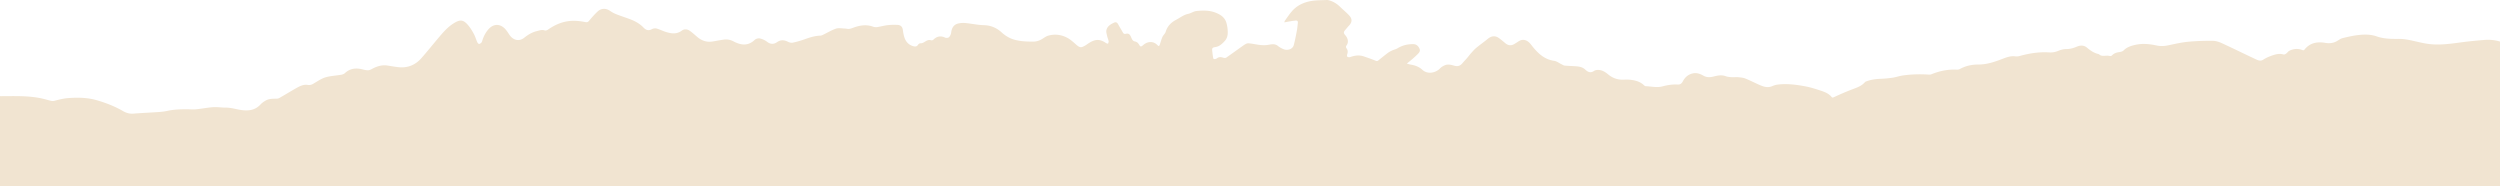 <?xml version="1.0" encoding="UTF-8"?> <svg xmlns="http://www.w3.org/2000/svg" width="1920" height="143" fill="none"><path fill="#F1E4D1" d="M1920 31.877V143H0V73.8c.17.02.33.059.5.059 9.8 0 19.63-.44 29.35 1.298 2.58.459 5.11 1.167 7.64 1.846 1.43.38 2.69.829 4.31.41 3.56-.939 7.19-1.847 10.85-2.107 7.29-.519 14.54-.399 21.71 1.677 7.02 2.036 13.75 4.641 20.05 8.295 2.58 1.497 5.15 2.226 8.17 1.976 6.47-.519 12.97-.779 19.45-1.228 2.14-.15 4.3-.399 6.4-.858 4.91-1.088 9.88-1.258 14.87-1.268 2.38 0 4.79.28 7.15.05 4.44-.429 8.83-1.347 13.27-1.647 3.18-.22 6.41.37 9.61.34 4.09-.04 7.94 1.267 11.91 1.846 5.5.799 10.65.23 14.76-4.182 1.18-1.268 2.67-2.326 4.19-3.164 2.38-1.308 5.07-1.348 7.74-1.348.85 0 1.81-.09 2.52-.489 4.3-2.435 8.51-5.03 12.8-7.476 2.79-1.587 5.87-3.154 9.01-2.625 2.55.43 3.98-.669 5.81-1.767 2.61-1.567 5.27-3.313 8.15-4.122 3.8-1.058 7.84-1.228 11.75-1.896 1.01-.17 2.16-.56 2.88-1.238 4.07-3.803 8.75-4.152 13.85-2.835 1.41.36 2.91.719 4.32.59 1.19-.11 2.35-.85 3.47-1.418 3.57-1.827 7.28-2.795 11.31-2.156 2.83.449 5.65.978 8.49 1.258 6.94.678 12.75-1.767 17.3-6.918 4.4-4.98 8.55-10.18 12.84-15.261 3.49-4.132 6.98-8.305 11.58-11.27 5.31-3.423 7.81-3.253 11.71 1.428 1.66 1.997 3.02 4.282 4.25 6.578 1.03 1.926 1.63 4.092 2.52 6.099.26.588.81 1.357 1.34 1.457.53.09 1.27-.46 1.76-.908.38-.34.59-.919.75-1.438.95-3.184 2.42-6.118 4.56-8.654 4-4.75 9.41-4.78 13.46-.05 1.14 1.328 2.04 2.865 3.05 4.302 2.76 3.913 7.26 5.14 11.21 1.977 2.89-2.316 5.99-4.172 9.57-5.05 1.98-.49 3.98-1.308 6.17-.54.67.23 1.76-.13 2.4-.579 4.58-3.164 9.39-5.54 15.01-6.438 4.72-.758 9.27-.29 13.83.61 1.3.259 1.95 0 2.78-.989 2.1-2.505 4.26-5 6.66-7.216 2.56-2.356 6.18-2.675 9.38-.46 1.48 1.028 3.1 1.927 4.77 2.585 3.47 1.368 7.02 2.496 10.52 3.803 3.9 1.458 7.52 3.384 10.44 6.428 1.86 1.937 3.82 2.735 6.45 1.298 1.01-.549 2.51-.808 3.6-.519 2.46.669 4.77 1.886 7.21 2.645 4.15 1.288 8.25 1.916 12.17-1.008 1.85-1.378 4.18-1.248 6.06.05 2.13 1.457 4.02 3.264 6.02 4.93 3.43 2.865 7.33 4.083 11.79 3.324 2.77-.469 5.52-1.008 8.3-1.407 2.62-.38 5.13.06 7.49 1.308 5.66 2.994 11.13 3.843 16.34-1.098.9-.849 2.71-1.398 3.89-1.138 1.97.429 4 1.337 5.6 2.565 2.66 2.046 5.16 2.056 7.75.26 2.78-1.927 5.46-1.697 8.34-.24 1.07.539 2.51.918 3.63.679 3.1-.66 6.17-1.537 9.15-2.605 3.9-1.398 7.8-2.655 11.99-2.795.63-.02 1.3-.23 1.87-.51 3.4-1.636 6.66-3.643 10.19-4.86 2-.689 4.45-.14 6.69-.09 1.25.03 2.54.45 3.72.24 1.65-.29 3.21-1.049 4.83-1.538 4.38-1.327 8.76-1.766 13.19-.14.98.36 2.17.49 3.2.34 2.73-.4 5.41-1.188 8.15-1.497 2.52-.29 5.1-.32 7.64-.19 2.35.12 3.61 1.597 3.9 3.553.32 2.216.65 4.482 1.42 6.558 1.11 2.995 3.24 5.24 6.42 6.179 1.45.429 2.91.599 3.92-1.088.32-.53 1.16-1.088 1.74-1.068 1.77.06 2.97-.939 4.36-1.737.97-.549 2.39-1.038 3.33-.719 1.19.4 1.79.16 2.57-.569 2.62-2.435 5.48-2.904 8.8-1.317.78.37 2.35.2 2.94-.37.86-.818 1.5-2.185 1.64-3.383.42-3.514 1.83-6.238 5.41-7.097 1.95-.469 4.1-.539 6.1-.32 4.61.5 9.14 1.478 13.83 1.598 5 .13 9.54 1.976 13.31 5.43 2.91 2.665 6.24 4.7 10.06 5.749 4.62 1.268 9.38 1.427 14.16 1.447 2.77.01 5.16-.818 7.43-2.276 1.33-.858 2.69-1.836 4.17-2.265 5.06-1.478 10.07-.839 14.66 1.567 2.47 1.297 4.62 3.264 6.73 5.14 3.23 2.875 4.16 2.456 7.02.889.87-.48 1.65-1.108 2.48-1.657 5.13-3.334 8.66-3.654 13.56-.33.45.31 1.05.39 1.59.58.16-.67.55-1.378.44-1.987-.26-1.348-.86-2.625-1.15-3.973-.32-1.487-.87-3.114-.55-4.511.71-3.124 3.4-4.612 6.08-5.82 1.12-.509 2.2-.06 2.88 1.238 1.14 2.166 2.48 4.222 3.67 6.368.54.968 1.15 1.288 2.29 1.028 1.97-.449 2.87.17 3.76 1.997.73 1.497 1.21 3.453 3.02 3.833 1.67.339 2.62 1.137 3.41 2.515 1.05 1.826 1.53 1.717 3.22.25 1.03-.899 2.35-1.677 3.66-2.007 2.68-.659 5.13 0 7.14 2.066 1.07 1.098 1.43.938 1.95-.579.65-1.906 1.15-3.882 1.97-5.709.62-1.377 2.03-2.455 2.45-3.853 1.29-4.342 4.17-7.246 7.98-9.233 3.07-1.597 5.79-3.852 9.34-4.601 2.17-.45 4.17-1.946 6.33-2.176 4.84-.509 9.75-.609 14.43 1.168 4.06 1.537 7.55 3.773 8.7 8.334.37 1.438.65 2.925.78 4.402.27 3.064.28 6.159-1.82 8.684-1.19 1.427-2.58 2.765-4.11 3.803-1.11.758-2.55 1.178-3.9 1.377-1.43.22-2.15.759-2.02 2.196.15 1.657.34 3.304.59 4.94.11.69.29 1.837.64 1.927.72.18 1.76 0 2.34-.449 1.61-1.248 3.19-1.088 4.97-.529.72.23 1.79.28 2.35-.1 4.5-3.114 8.89-6.388 13.38-9.502 1.04-.719 2.38-1.537 3.53-1.457 3.02.2 6.01.968 9.03 1.287 1.94.21 3.96.26 5.87-.04 2.7-.419 5.27-1.207 7.77.75a18.4 18.4 0 0 0 4.64 2.624c2.48.968 6.68.18 7.6-3.254.96-3.563 1.64-7.196 2.33-10.83.39-2.046.57-4.142.8-6.218.14-1.238-.39-1.926-1.72-1.777-1.1.12-2.2.24-3.29.42-1.72.28-3.43.618-5.34.968.14-.57.13-.928.3-1.168 1.87-2.555 3.6-5.25 5.7-7.606 3.84-4.332 8.95-6.647 14.52-7.626 3.89-.688 7.93-.569 11.9-.778.54-.03 1.11.04 1.64.18 3.44.888 6.33 2.685 8.85 5.17 2.31 2.266 4.87 4.292 7.02 6.697 2.35 2.615 2.07 5.11-.3 7.626-1.01 1.078-1.95 2.226-2.91 3.354-1.35 1.577-1.34 2.435.07 4.022 1.7 1.917 2.95 5.07.97 7.796-.62.848-.58 1.497.04 2.355.87 1.208 1.05 2.596.58 4.083-.22.699-.46 1.826-.11 2.176.45.449 1.6.619 2.26.379 3.42-1.228 6.85-1.757 10.37-.559 3.04 1.038 6.09 2.066 9.05 3.304.92.39 1.48.41 2.19-.16 2.4-1.926 4.78-3.873 7.23-5.72.99-.748 2.12-1.357 3.25-1.886 1.42-.658 3.02-.978 4.35-1.776 3.76-2.276 7.85-3.234 12.17-3.144 2.29.05 3.84 1.517 4.7 3.623.76 1.866-.48 3.044-1.59 4.182-1.18 1.208-2.46 2.336-3.74 3.444-1.36 1.177-2.77 2.295-4.46 3.683 1.18.32 2 .609 2.84.748 3.37.56 6.53 1.657 9.06 4.003 4.09 3.803 10.36 2.355 13.55-1.008.98-1.028 2.31-1.837 3.62-2.416 2.5-1.098 5.08-.35 7.51.33 2.64.738 4.5 0 6.15-1.987 1.11-1.347 2.36-2.575 3.5-3.902 1.09-1.268 2.08-2.636 3.2-3.883 1.2-1.338 2.39-2.715 3.76-3.863 2.35-1.966 4.85-3.763 7.28-5.65.82-.638 1.58-1.347 2.43-1.936 2.53-1.736 5.15-1.926 7.7-.12 1.74 1.238 3.37 2.626 5.01 4.003 2.09 1.767 4.33 2.116 6.74.768 1.15-.638 2.25-1.387 3.35-2.106 1.86-1.207 3.72-1.626 5.91-.708 2.47 1.028 3.72 3.174 5.28 5.06 4.31 5.23 9.11 9.563 16.27 10.55 1.96.27 3.74 1.727 5.62 2.616.81.39 1.62.968 2.47 1.048 3.04.28 6.1.31 9.14.559 2.41.2 4.69.709 6.61 2.495 1.93 1.797 4.02 2.955 6.8 1.008 1.11-.768 3-.848 4.44-.629 2.47.39 4.55 1.807 6.49 3.414 3.2 2.645 6.89 4.023 11.08 3.963 1.83-.03 3.68-.14 5.5.04 4 .399 7.83 1.367 10.87 4.272.34.319.82.688 1.24.698 4.34.13 8.62 1.298 13.03.11 3.78-1.018 7.68-1.627 11.66-1.387 1.82.11 2.99-.789 3.88-2.496 1.54-2.964 3.91-5.11 7.29-5.978 3.09-.799 5.84.15 8.42 1.627 2.55 1.457 5.06 1.407 7.81.708 3.04-.768 6.13-1.447 9.31-.29 1.4.51 2.97.67 4.48.77 1.77.119 3.57-.12 5.33.04 1.84.169 3.76.358 5.45 1.037 3.67 1.468 7.19 3.314 10.82 4.901 3 1.308 6.07 2.346 9.4 1.028 1.38-.549 2.81-1.098 4.26-1.277 7.41-.939 14.74.03 21.99 1.417 3.74.719 7.41 1.926 11.04 3.104 3.19 1.038 6.37 2.206 8.62 4.94.42.51.79.62 1.62.24 4.6-2.116 9.23-4.172 13.96-5.968 3.65-1.388 7.36-2.526 10.03-5.63.27-.31.74-.479 1.15-.629 3.5-1.327 7.13-1.806 10.86-1.946 3.08-.12 6.17-.39 9.22-.849 2.6-.389 5.12-1.307 7.72-1.686 6.72-.978 13.49-1.128 20.27-.68.59.04 1.24-.02 1.78-.239 6.28-2.575 12.76-3.932 19.58-3.583.78.04 1.67-.11 2.34-.48 4.45-2.434 9.14-3.473 14.26-3.453 6.25.02 12.19-1.936 17.98-4.162 3.31-1.268 6.54-2.565 10.2-2.136 1.03.12 2.15.11 3.15-.16 7.53-2.096 15.14-3.363 23-2.844 2.44.16 4.78-.26 7.1-1.248 1.88-.798 4.03-1.307 6.07-1.317 2.83-.02 5.33-.7 7.9-1.787 2.68-1.138 5.49-1.417 8.07.778 2.51 2.136 5.22 4.013 8.55 4.772.66.15 1.19.828 1.85 1.078.64.249 1.36.339 2.05.349 1.53.03 3.12-.28 4.57.04.97.21 1.54.17 2.18-.48 1.42-1.437 3.17-2.085 5.17-2.365 1.27-.18 2.82-.489 3.64-1.328 2.59-2.615 5.86-3.603 9.22-4.341 5.36-1.168 10.77-.63 16.02.509 3.16.688 6.05.529 9.12-.12 4.98-1.048 9.98-2.206 15.03-2.705 6.28-.609 12.63-.779 18.94-.749 2.39.01 4.92.799 7.12 1.817 8.86 4.072 17.6 8.414 26.45 12.527 1.61.748 3.4 1.407 5.34.16 1.87-1.198 3.93-2.177 6.02-2.925 3.07-1.108 6.2-2.106 9.57-1.068.55.17 1.44-.27 2-.669.93-.669 1.6-1.777 2.59-2.256 3.2-1.537 6.6-1.767 9.93-.469.88.35 1.23.09 1.63-.41 4.15-5.19 9.71-6.168 15.83-5.13 3.25.55 6.26.27 9.12-1.397 1.36-.788 2.68-1.837 4.16-2.206 3.9-.968 7.84-1.876 11.82-2.356 4.85-.588 9.8-.648 14.5.999 4.84 1.707 9.81 1.926 14.83 1.936 1.67 0 3.34-.05 5 .09 1.81.16 3.61.43 5.39.788 4.7.949 9.35 2.246 14.08 2.915 8.89 1.258 17.7-.12 26.51-1.288 5.54-.728 11.11-1.237 16.68-1.706 4.08-.35 8.13.02 12.09 1.197z"></path></svg> 